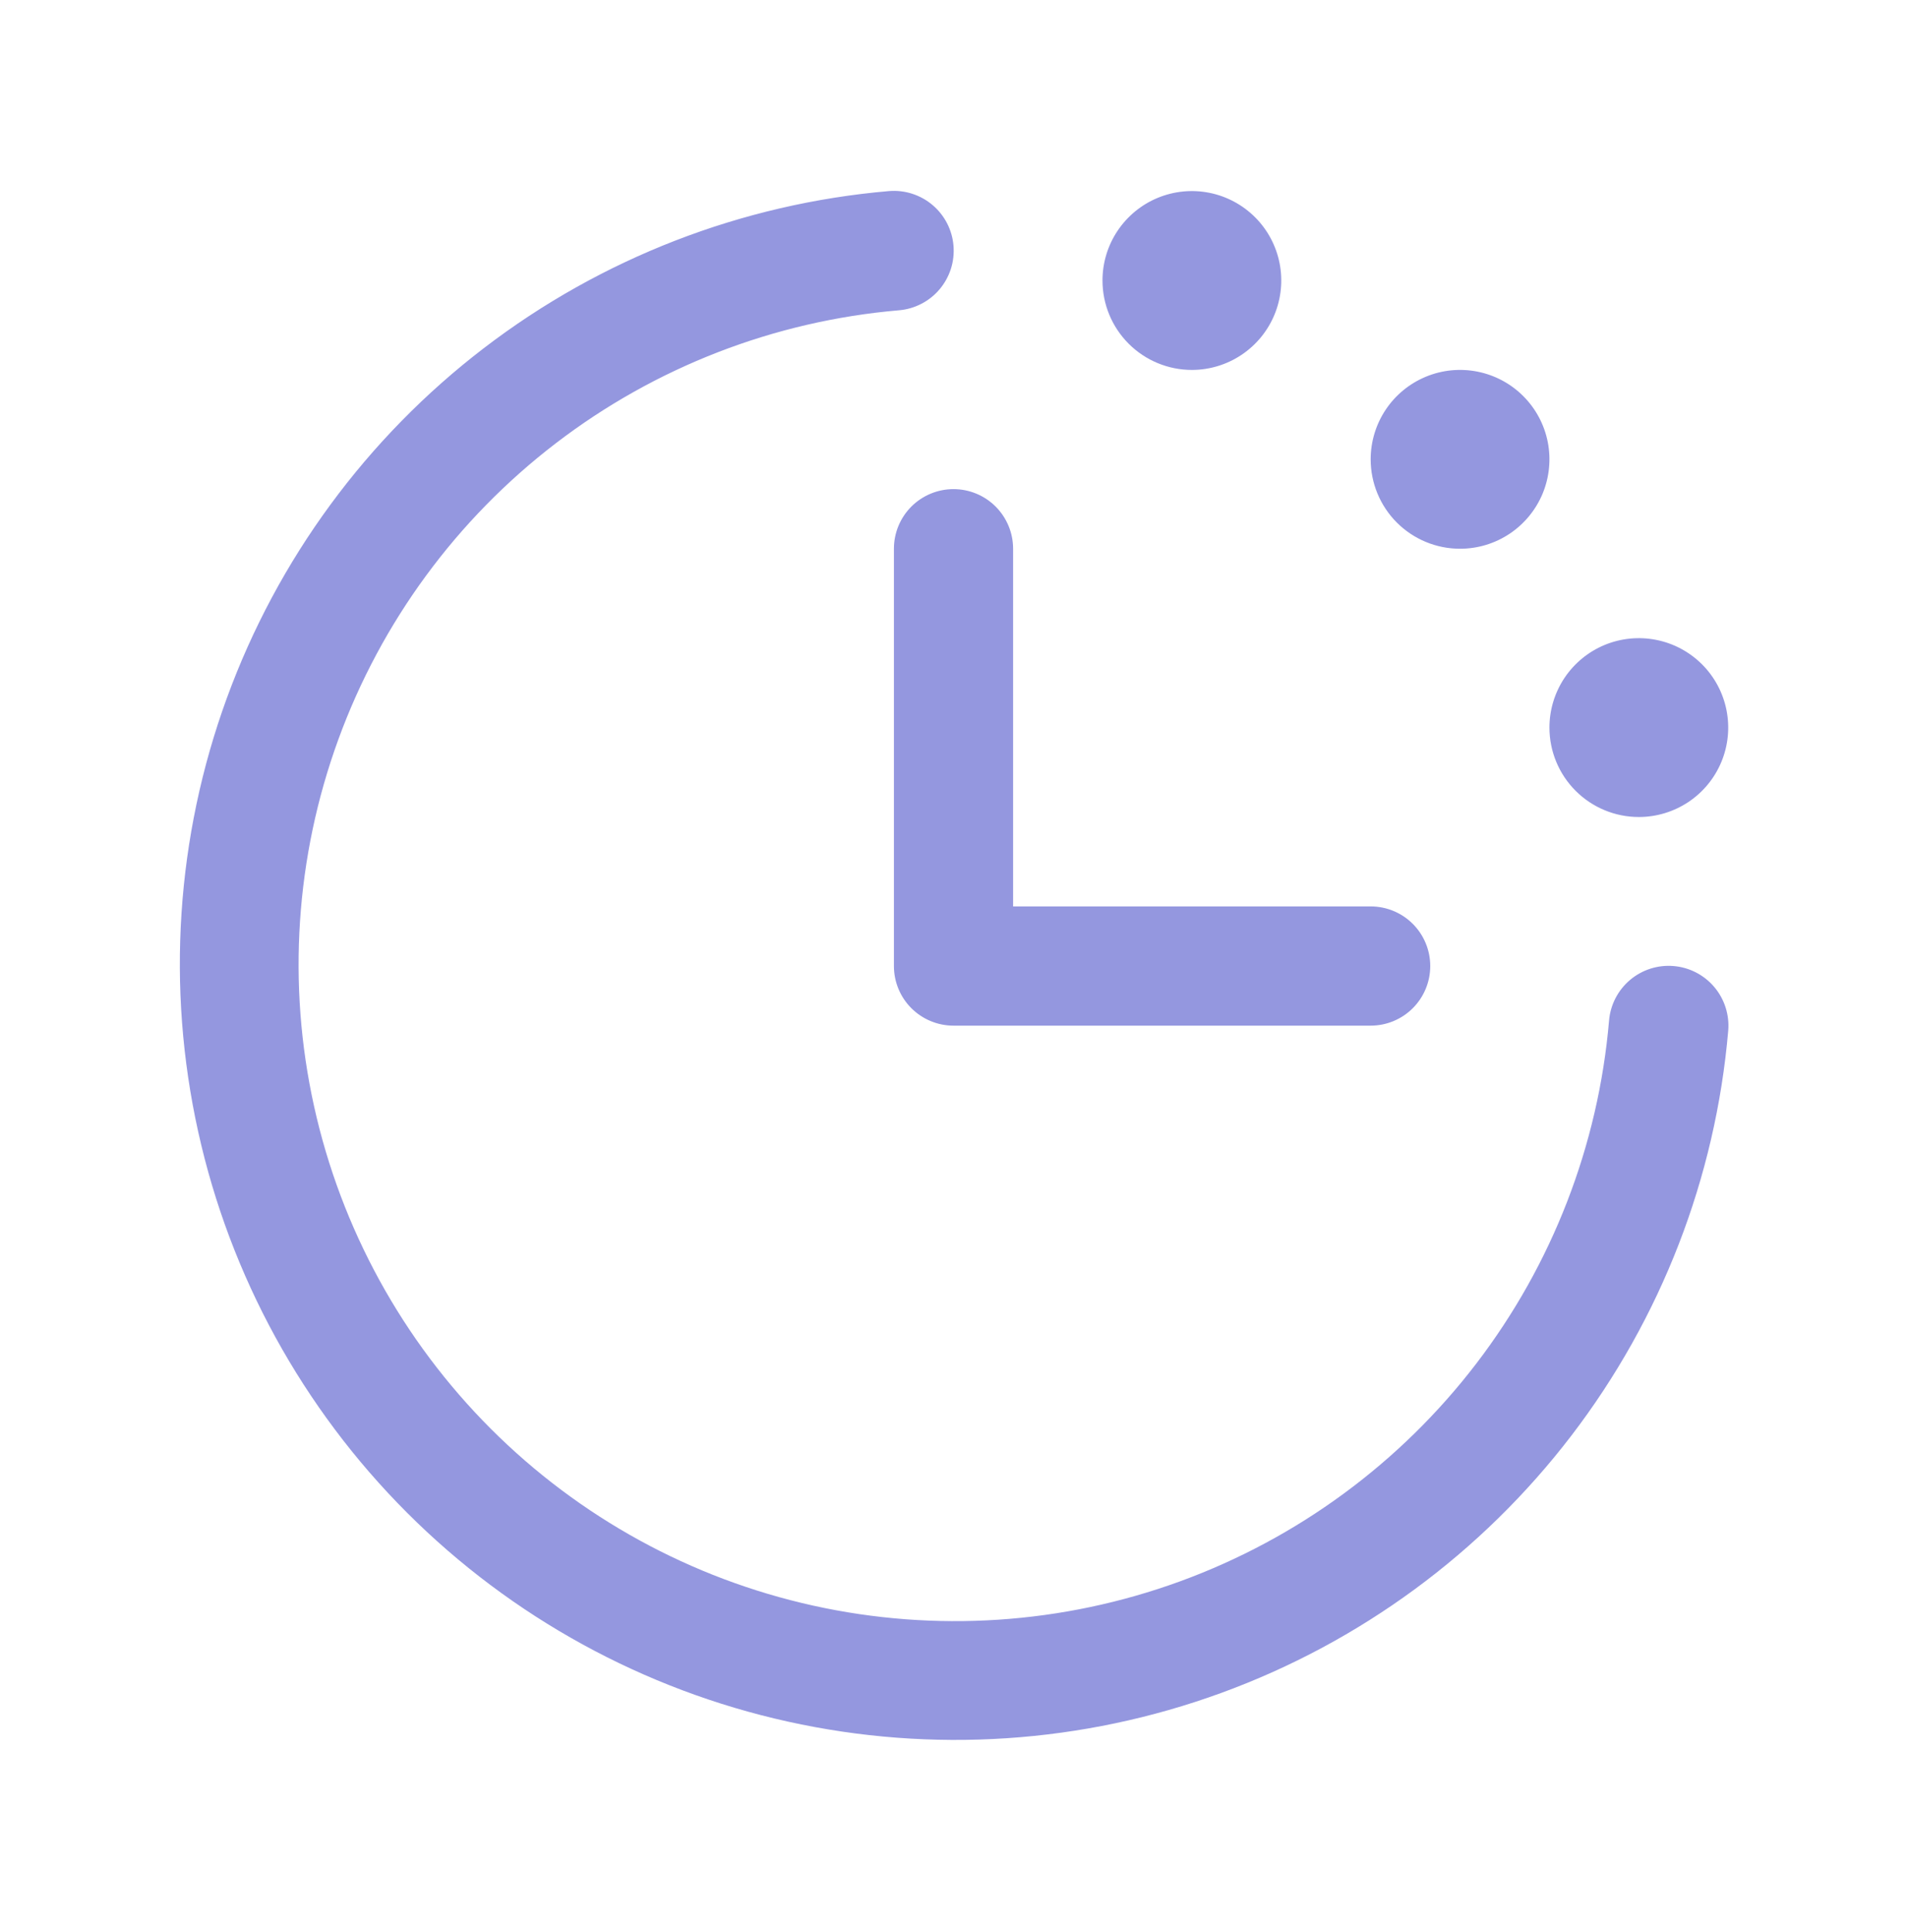 <svg width="78" height="79" viewBox="0 0 78 79" fill="none" xmlns="http://www.w3.org/2000/svg">
<path d="M70.688 42.139C70.17 48.16 67.943 53.907 64.27 58.705C60.596 63.503 55.629 67.152 49.952 69.223C44.276 71.294 38.125 71.701 32.225 70.395C26.325 69.089 20.921 66.126 16.648 61.853C12.375 57.58 9.411 52.175 8.106 46.275C6.8 40.375 7.206 34.225 9.277 28.548C11.348 22.871 14.997 17.904 19.796 14.231C24.594 10.557 30.341 8.331 36.361 7.813C36.682 7.787 37.004 7.823 37.31 7.922C37.615 8.02 37.899 8.177 38.144 8.385C38.389 8.592 38.591 8.846 38.738 9.132C38.885 9.418 38.974 9.729 39 10.049C39.026 10.37 38.99 10.692 38.892 10.998C38.793 11.303 38.636 11.587 38.428 11.832C38.221 12.077 37.967 12.279 37.681 12.425C37.396 12.572 37.084 12.662 36.764 12.688C31.668 13.126 26.803 15.01 22.742 18.119C18.681 21.227 15.592 25.431 13.839 30.236C12.086 35.041 11.742 40.246 12.847 45.239C13.952 50.233 16.46 54.807 20.077 58.424C23.693 62.04 28.267 64.548 33.261 65.653C38.255 66.758 43.46 66.414 48.265 64.661C53.069 62.908 57.273 59.819 60.382 55.758C63.491 51.697 65.375 46.833 65.813 41.737C65.866 41.09 66.174 40.492 66.669 40.072C67.164 39.653 67.805 39.447 68.451 39.501C69.098 39.554 69.697 39.862 70.116 40.357C70.535 40.851 70.741 41.493 70.688 42.139ZM36.563 22.438V39.501C36.563 40.147 36.819 40.767 37.276 41.224C37.734 41.681 38.354 41.938 39 41.938H56.063C56.709 41.938 57.329 41.681 57.786 41.224C58.243 40.767 58.5 40.147 58.5 39.501C58.5 38.854 58.243 38.234 57.786 37.777C57.329 37.32 56.709 37.063 56.063 37.063H41.438V22.438C41.438 21.791 41.181 21.172 40.724 20.714C40.267 20.257 39.647 20 39 20C38.354 20 37.734 20.257 37.276 20.714C36.819 21.172 36.563 21.791 36.563 22.438ZM48.75 15.126C49.473 15.126 50.18 14.911 50.781 14.509C51.383 14.107 51.851 13.537 52.128 12.868C52.405 12.2 52.477 11.465 52.336 10.756C52.195 10.047 51.847 9.395 51.336 8.884C50.824 8.373 50.173 8.024 49.463 7.883C48.754 7.742 48.019 7.815 47.351 8.091C46.683 8.368 46.112 8.837 45.71 9.438C45.308 10.039 45.094 10.746 45.094 11.469C45.094 12.439 45.479 13.369 46.165 14.055C46.85 14.74 47.78 15.126 48.75 15.126ZM59.719 22.438C60.442 22.438 61.149 22.224 61.75 21.822C62.351 21.42 62.82 20.849 63.097 20.181C63.373 19.513 63.446 18.778 63.305 18.068C63.164 17.359 62.816 16.708 62.304 16.196C61.793 15.685 61.141 15.337 60.432 15.196C59.723 15.055 58.988 15.127 58.32 15.404C57.652 15.681 57.081 16.149 56.679 16.75C56.277 17.352 56.063 18.059 56.063 18.782C56.063 19.751 56.448 20.681 57.133 21.367C57.819 22.053 58.749 22.438 59.719 22.438ZM67.031 33.407C67.754 33.407 68.461 33.192 69.063 32.791C69.664 32.389 70.133 31.818 70.409 31.15C70.686 30.482 70.758 29.746 70.617 29.037C70.476 28.328 70.128 27.676 69.617 27.165C69.105 26.654 68.454 26.305 67.745 26.165C67.035 26.023 66.3 26.096 65.632 26.372C64.964 26.649 64.393 27.118 63.991 27.719C63.59 28.32 63.375 29.027 63.375 29.75C63.375 30.72 63.76 31.65 64.446 32.336C65.132 33.022 66.062 33.407 67.031 33.407Z" fill="#9497DF"/>
</svg>
